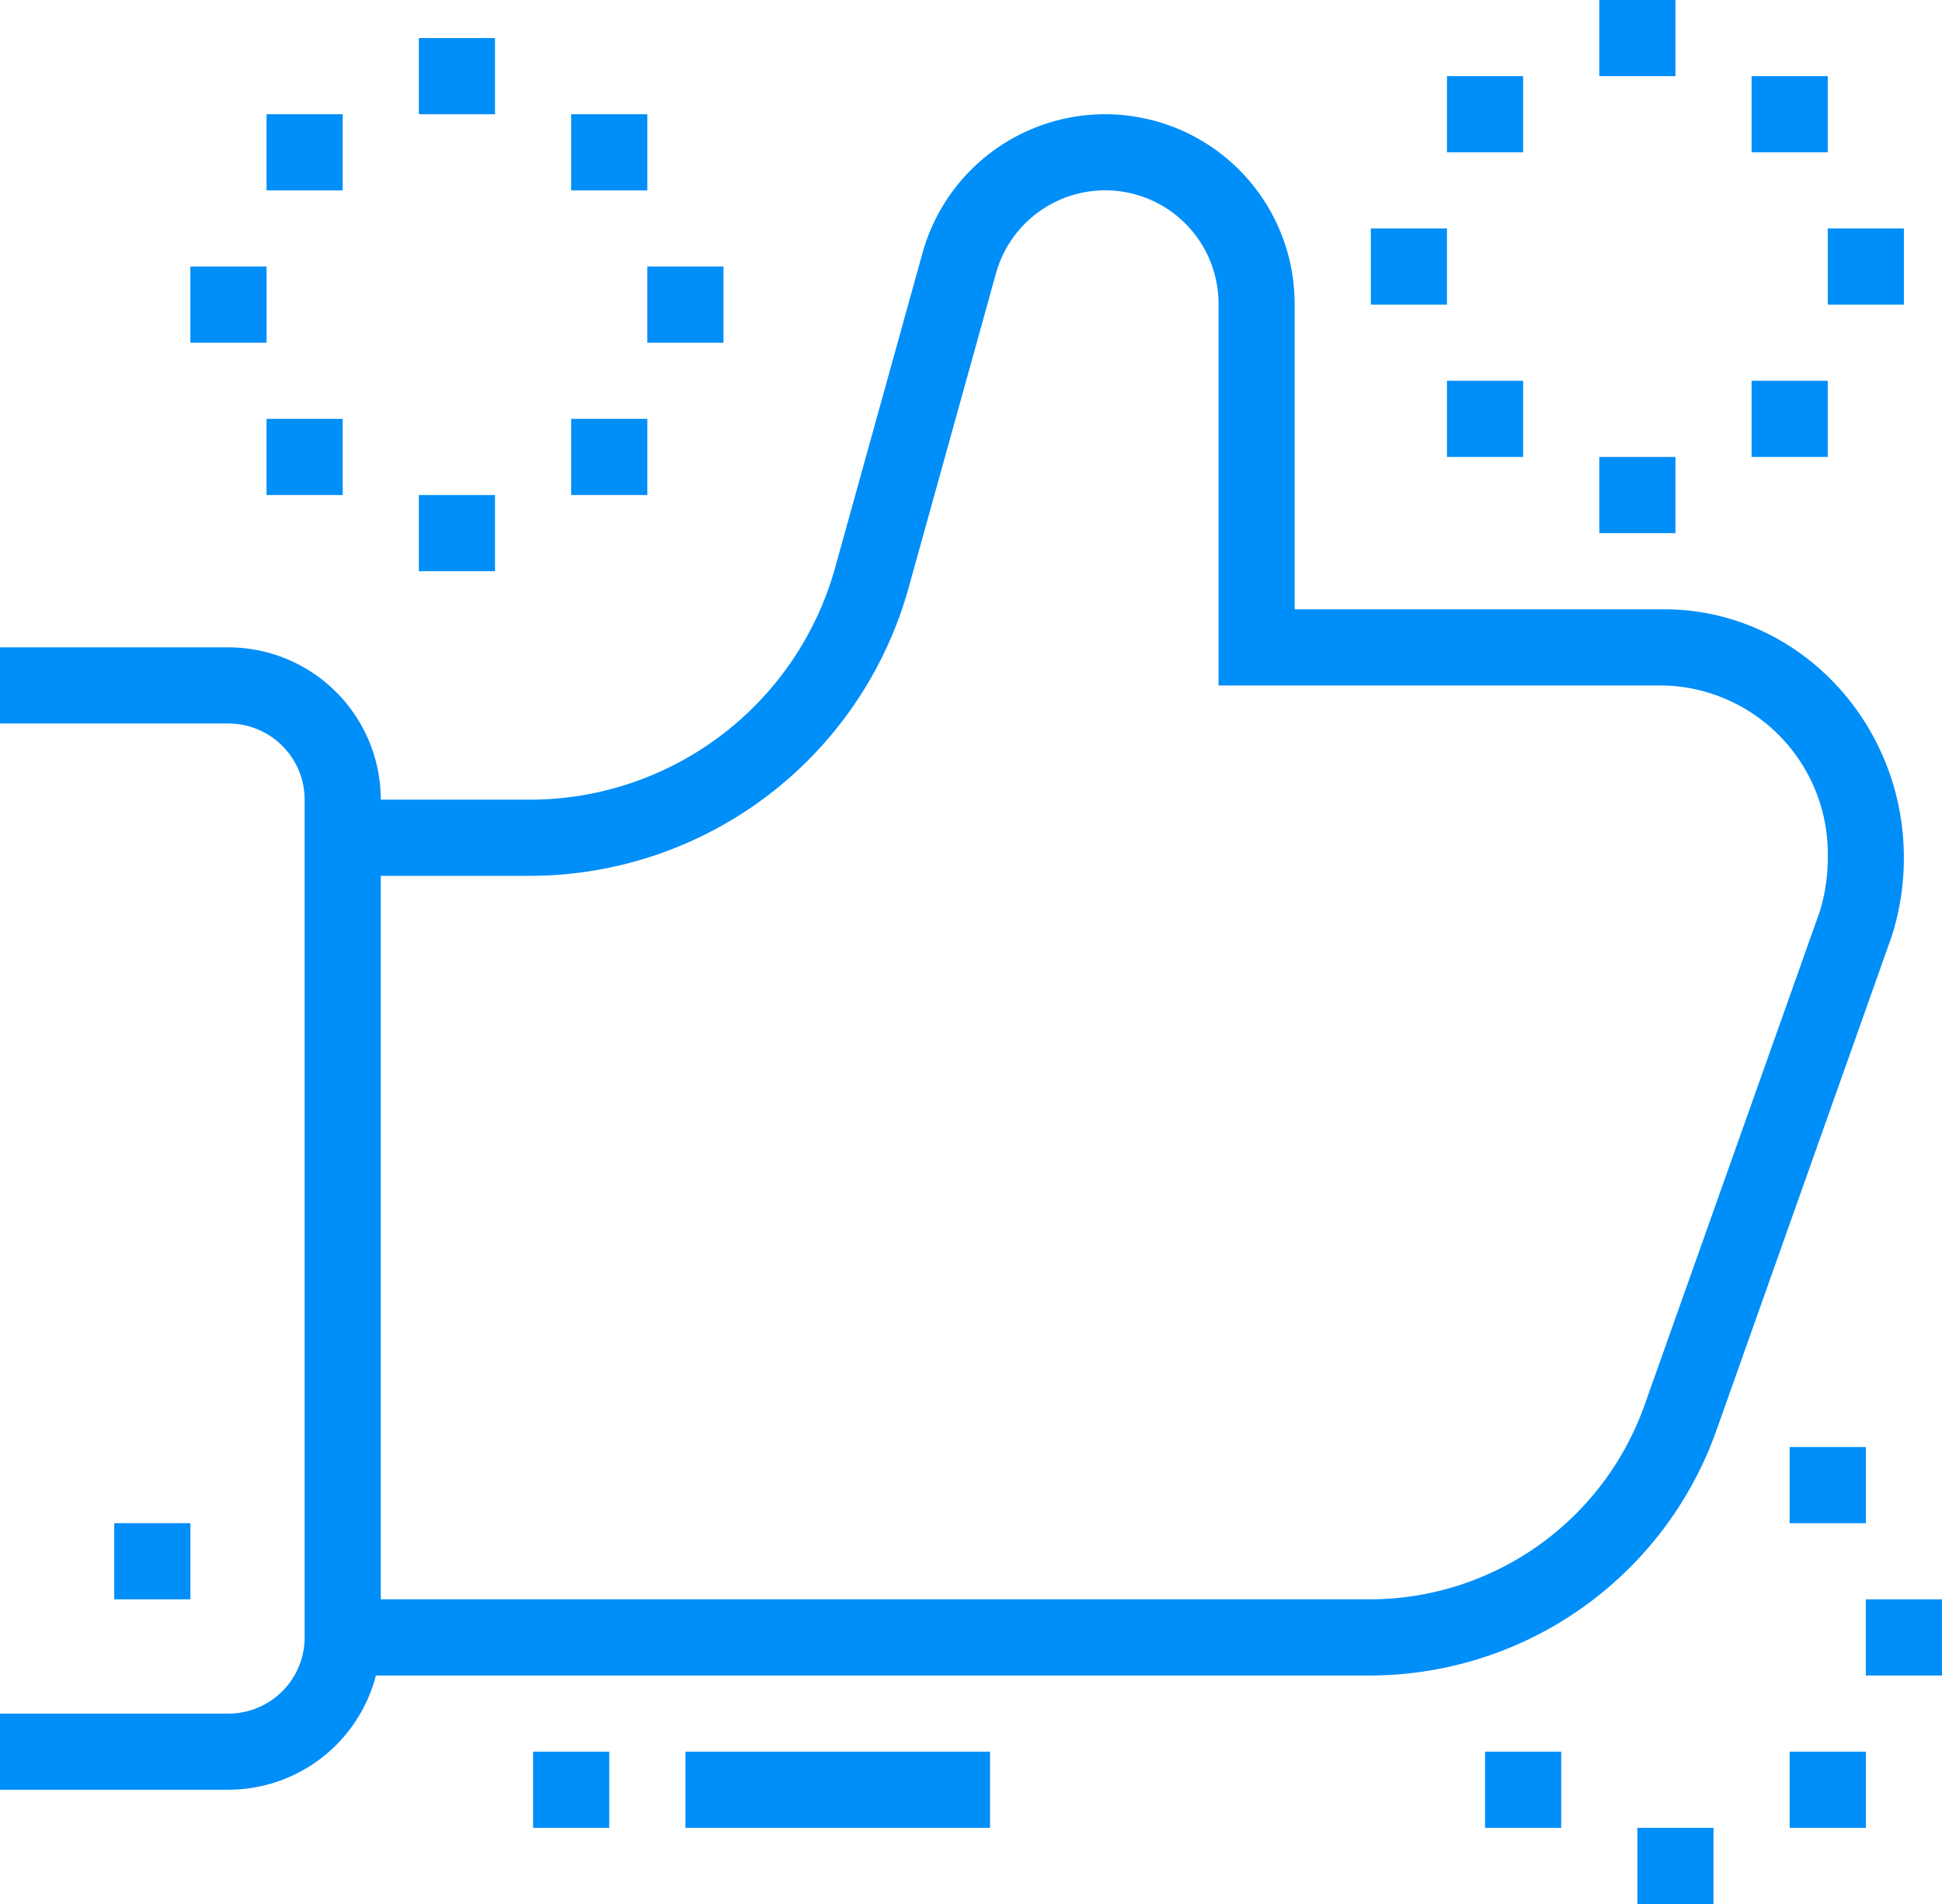 <svg xmlns="http://www.w3.org/2000/svg" xmlns:xlink="http://www.w3.org/1999/xlink" width="116.328" height="114.047" viewBox="0 0 116.328 114.047">
  <defs>
    <clipPath id="clip-path">
      <rect id="Rectangle_212" data-name="Rectangle 212" width="116.327" height="114.047" fill="none"/>
    </clipPath>
  </defs>
  <g id="Group_180" data-name="Group 180" transform="translate(0)">
    <rect id="Rectangle_188" data-name="Rectangle 188" width="4.562" height="4.562" transform="translate(25.09 2.281)" fill="#008ef9"/>
    <rect id="Rectangle_189" data-name="Rectangle 189" width="4.562" height="4.562" transform="translate(34.214 6.843)" fill="#008ef9"/>
    <rect id="Rectangle_190" data-name="Rectangle 190" width="4.562" height="4.562" transform="translate(11.404 15.967)" fill="#008ef9"/>
    <rect id="Rectangle_191" data-name="Rectangle 191" width="4.562" height="4.562" transform="translate(38.775 15.967)" fill="#008ef9"/>
    <rect id="Rectangle_192" data-name="Rectangle 192" width="4.562" height="4.562" transform="translate(25.09 29.652)" fill="#008ef9"/>
    <rect id="Rectangle_193" data-name="Rectangle 193" width="4.562" height="4.562" transform="translate(15.966 25.09)" fill="#008ef9"/>
    <rect id="Rectangle_194" data-name="Rectangle 194" width="4.562" height="4.562" transform="translate(34.214 25.09)" fill="#008ef9"/>
    <rect id="Rectangle_195" data-name="Rectangle 195" width="4.562" height="4.562" transform="translate(15.966 6.843)" fill="#008ef9"/>
    <rect id="Rectangle_196" data-name="Rectangle 196" width="4.562" height="4.562" transform="translate(95.799 0)" fill="#008ef9"/>
    <rect id="Rectangle_197" data-name="Rectangle 197" width="4.562" height="4.562" transform="translate(104.923 4.562)" fill="#008ef9"/>
    <rect id="Rectangle_198" data-name="Rectangle 198" width="4.562" height="4.562" transform="translate(82.113 13.686)" fill="#008ef9"/>
    <rect id="Rectangle_199" data-name="Rectangle 199" width="4.562" height="4.562" transform="translate(109.484 13.686)" fill="#008ef9"/>
    <rect id="Rectangle_200" data-name="Rectangle 200" width="4.562" height="4.562" transform="translate(95.799 27.372)" fill="#008ef9"/>
    <rect id="Rectangle_201" data-name="Rectangle 201" width="4.562" height="4.562" transform="translate(86.675 22.809)" fill="#008ef9"/>
    <rect id="Rectangle_202" data-name="Rectangle 202" width="4.562" height="4.562" transform="translate(104.923 22.809)" fill="#008ef9"/>
    <rect id="Rectangle_203" data-name="Rectangle 203" width="4.562" height="4.562" transform="translate(86.675 4.562)" fill="#008ef9"/>
    <rect id="Rectangle_204" data-name="Rectangle 204" width="4.562" height="4.562" transform="translate(107.204 86.676)" fill="#008ef9"/>
    <rect id="Rectangle_205" data-name="Rectangle 205" width="4.562" height="4.562" transform="translate(111.765 95.799)" fill="#008ef9"/>
    <rect id="Rectangle_206" data-name="Rectangle 206" width="4.562" height="4.562" transform="translate(98.08 109.485)" fill="#008ef9"/>
    <rect id="Rectangle_207" data-name="Rectangle 207" width="4.562" height="4.562" transform="translate(88.956 104.923)" fill="#008ef9"/>
    <rect id="Rectangle_208" data-name="Rectangle 208" width="4.562" height="4.562" transform="translate(107.204 104.923)" fill="#008ef9"/>
    <g id="Group_179" data-name="Group 179" transform="translate(0 0)">
      <g id="Group_178" data-name="Group 178" clip-path="url(#clip-path)">
        <path id="Path_949" data-name="Path 949" d="M13.686,150.16H0V145.6H13.686a4.568,4.568,0,0,0,4.562-4.562V90.855a4.568,4.568,0,0,0-4.562-4.562H0V81.732H13.686a9.132,9.132,0,0,1,9.123,9.123v50.181a9.132,9.132,0,0,1-9.123,9.123" transform="translate(0 -42.956)" fill="#008ef9"/>
        <rect id="Rectangle_209" data-name="Rectangle 209" width="4.562" height="4.562" transform="translate(6.843 91.237)" fill="#008ef9"/>
        <rect id="Rectangle_210" data-name="Rectangle 210" width="4.562" height="4.562" transform="translate(31.933 104.923)" fill="#008ef9"/>
        <rect id="Rectangle_211" data-name="Rectangle 211" width="18.248" height="4.562" transform="translate(41.057 104.923)" fill="#008ef9"/>
        <path id="Path_950" data-name="Path 950" d="M104.8,107.942H43.27V103.38H104.8a17.482,17.482,0,0,0,16.443-11.612L131.74,62.2a10.747,10.747,0,0,0,.486-3.228,10.085,10.085,0,0,0-9.794-10.331h-26.7V25.777A6.789,6.789,0,0,0,82.4,23.96L77.156,42.833a23.569,23.569,0,0,1-22.642,17.21H43.27V55.481H54.514A18.991,18.991,0,0,0,72.759,41.612L78,22.739a11.352,11.352,0,0,1,22.29,3.038v18.3h22.139c7.916,0,14.356,6.68,14.356,14.892a15.448,15.448,0,0,1-.724,4.685L125.542,93.3A22.053,22.053,0,0,1,104.8,107.942" transform="translate(-22.741 -7.581)" fill="#008ef9"/>
      </g>
    </g>
  </g>
</svg>
